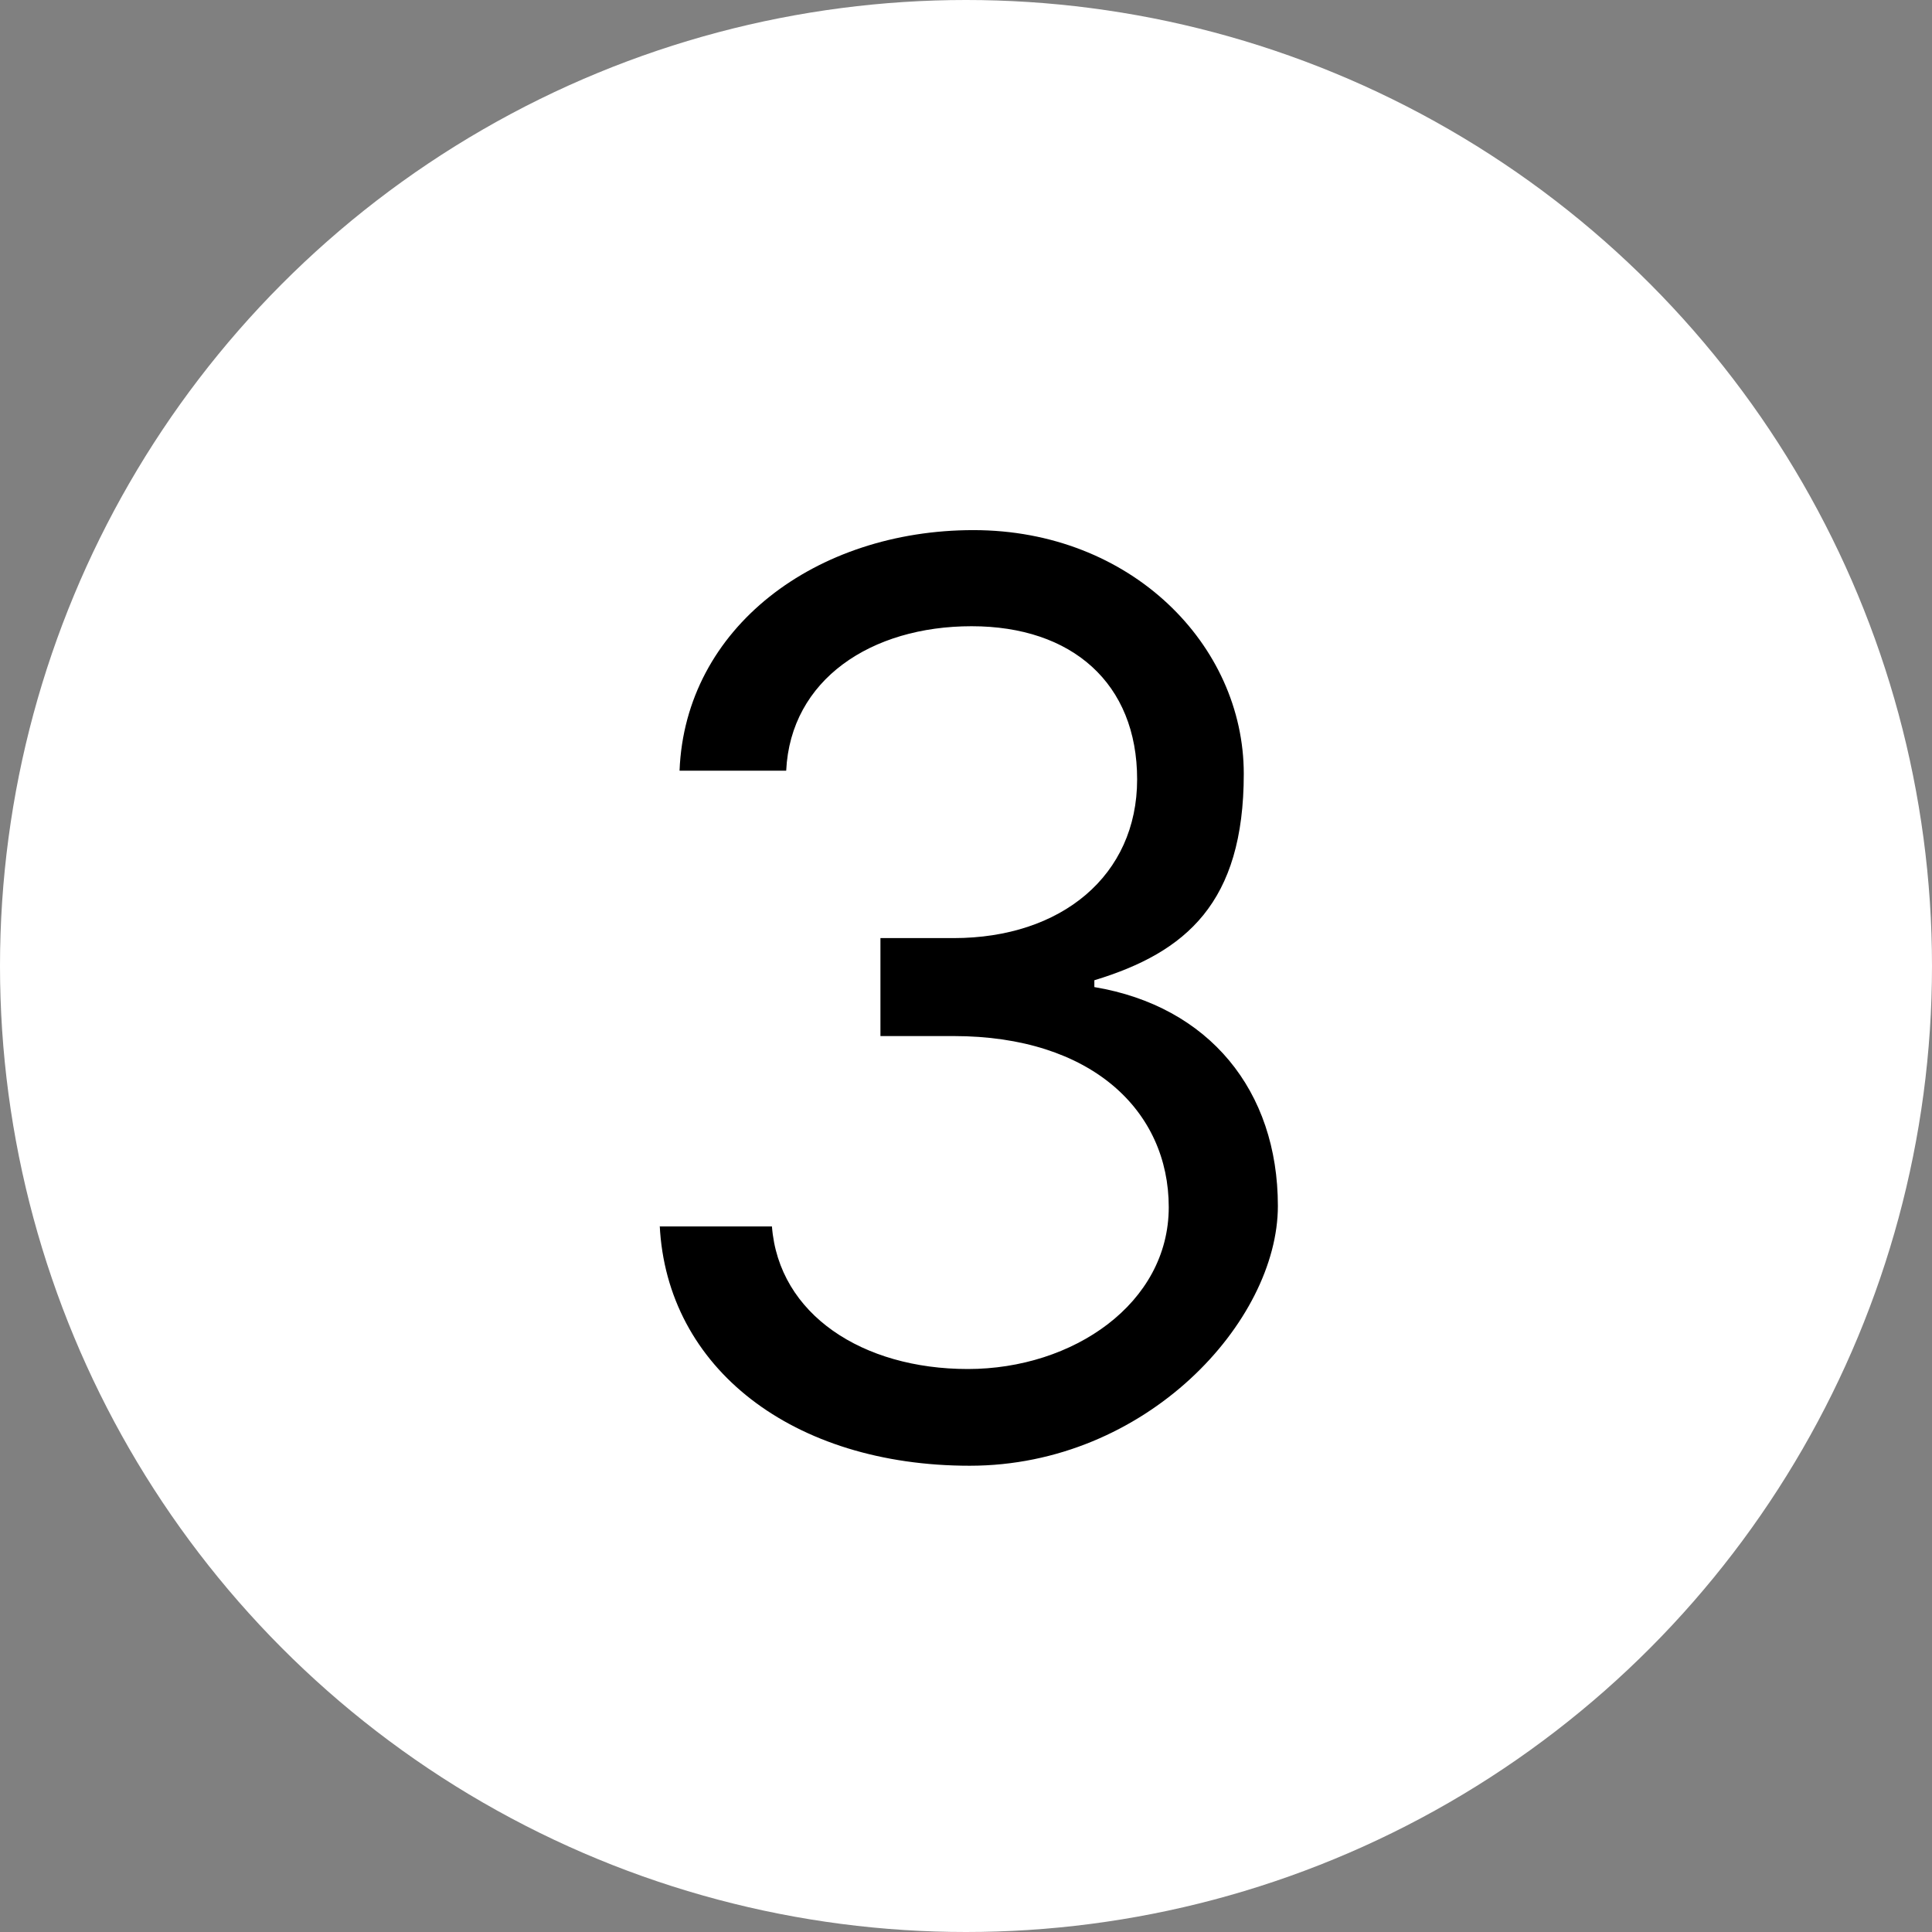 <svg viewBox="0 0 311.6 311.6" version="1.1" xmlns="http://www.w3.org/2000/svg">
  <rect x="0" y="0" width="311.6" height="311.6" fill="#808080" stroke="none"/>
  <defs>
    <style>
      .cls-1 {
        isolation: isolate;
      }

      .cls-2 {
        fill: #fff;
      }
    </style>
  </defs>
  
  <g>
    <g id="Ebene_3">
      <circle r="155.8" cy="155.8" cx="155.8" class="cls-2"></circle>
      <g class="cls-1">
        <g class="cls-1">
          <path d="M106.4,197.8h18.1c1.1,14.2,14.6,23,31.6,23s32.4-10.6,32.4-26.1-12.4-27.6-34.7-27.6h-11.8v-15.8h11.8c17.4,0,29.6-10.1,29.6-25.6s-10.5-24.7-26.7-24.7-29.2,8.6-29.9,23.3h-17.2c.9-23.1,22-38.8,47.4-38.8s43.6,18.5,43.6,39.3-9.3,28.8-24.1,33.3v1.1c18.5,3.1,29.6,16.7,29.6,35.3s-21.2,41.9-49.7,41.9-48.9-15.7-50-38.8Z"></path>
        </g>
      </g>
    </g>
  </g>
</svg>